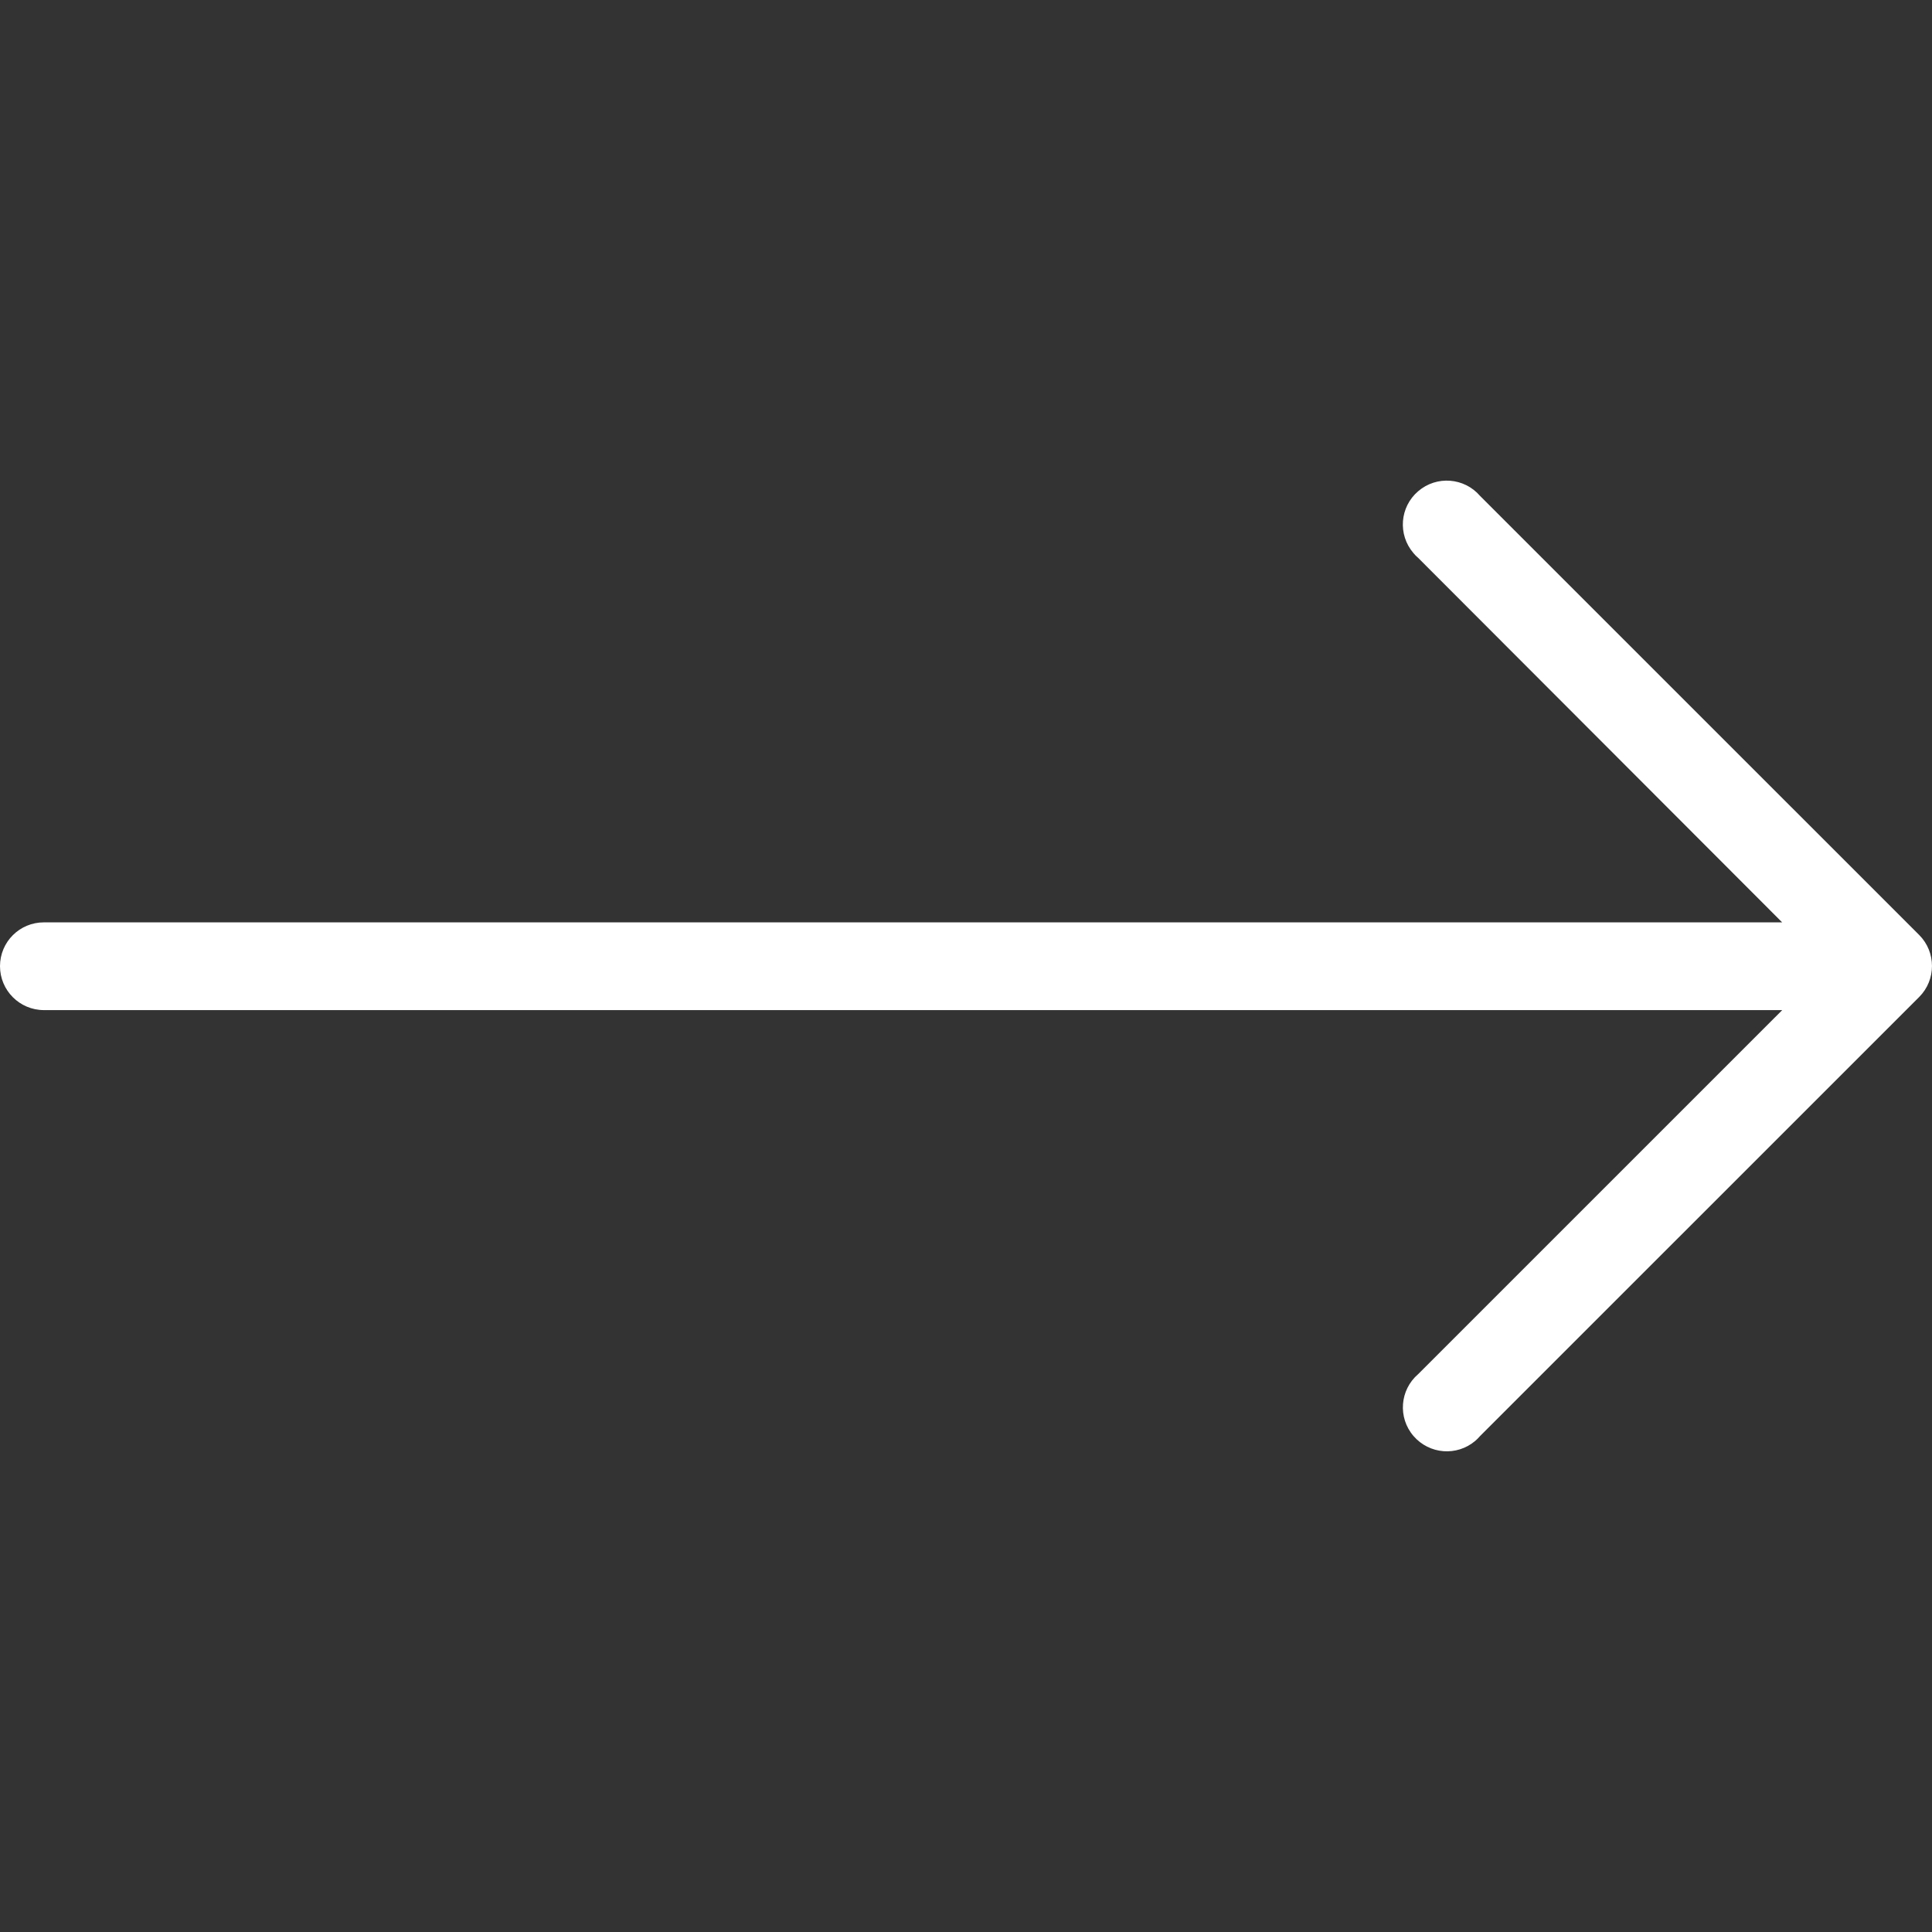 <svg xmlns="http://www.w3.org/2000/svg" width="512" height="512" viewBox="0 0 512.009 512.009" enable-background="new 0 0 512.009 512.009"><rect x="0" y="0" width="512.009" height="512.009" fill="#333333" stroke="none"/><path fill="#fff" d="M508.63 247.8L392.25 131.44c-4.18-4.88-11.52-5.45-16.4-1.27-4.9 4.18-5.45 11.52-1.27 16.4.38.46.8.9 1.25 1.27l96.47 96.6H11.64C5.2 244.43 0 249.63 0 256.05s5.2 11.64 11.64 11.64h460.68l-96.47 96.46c-4.88 4.18-5.45 11.53-1.26 16.4s11.5 5.46 16.4 1.28c.45-.4.87-.8 1.26-1.27L508.63 264.2c4.5-4.53 4.5-11.86 0-16.4z" class="active-path"/></svg>